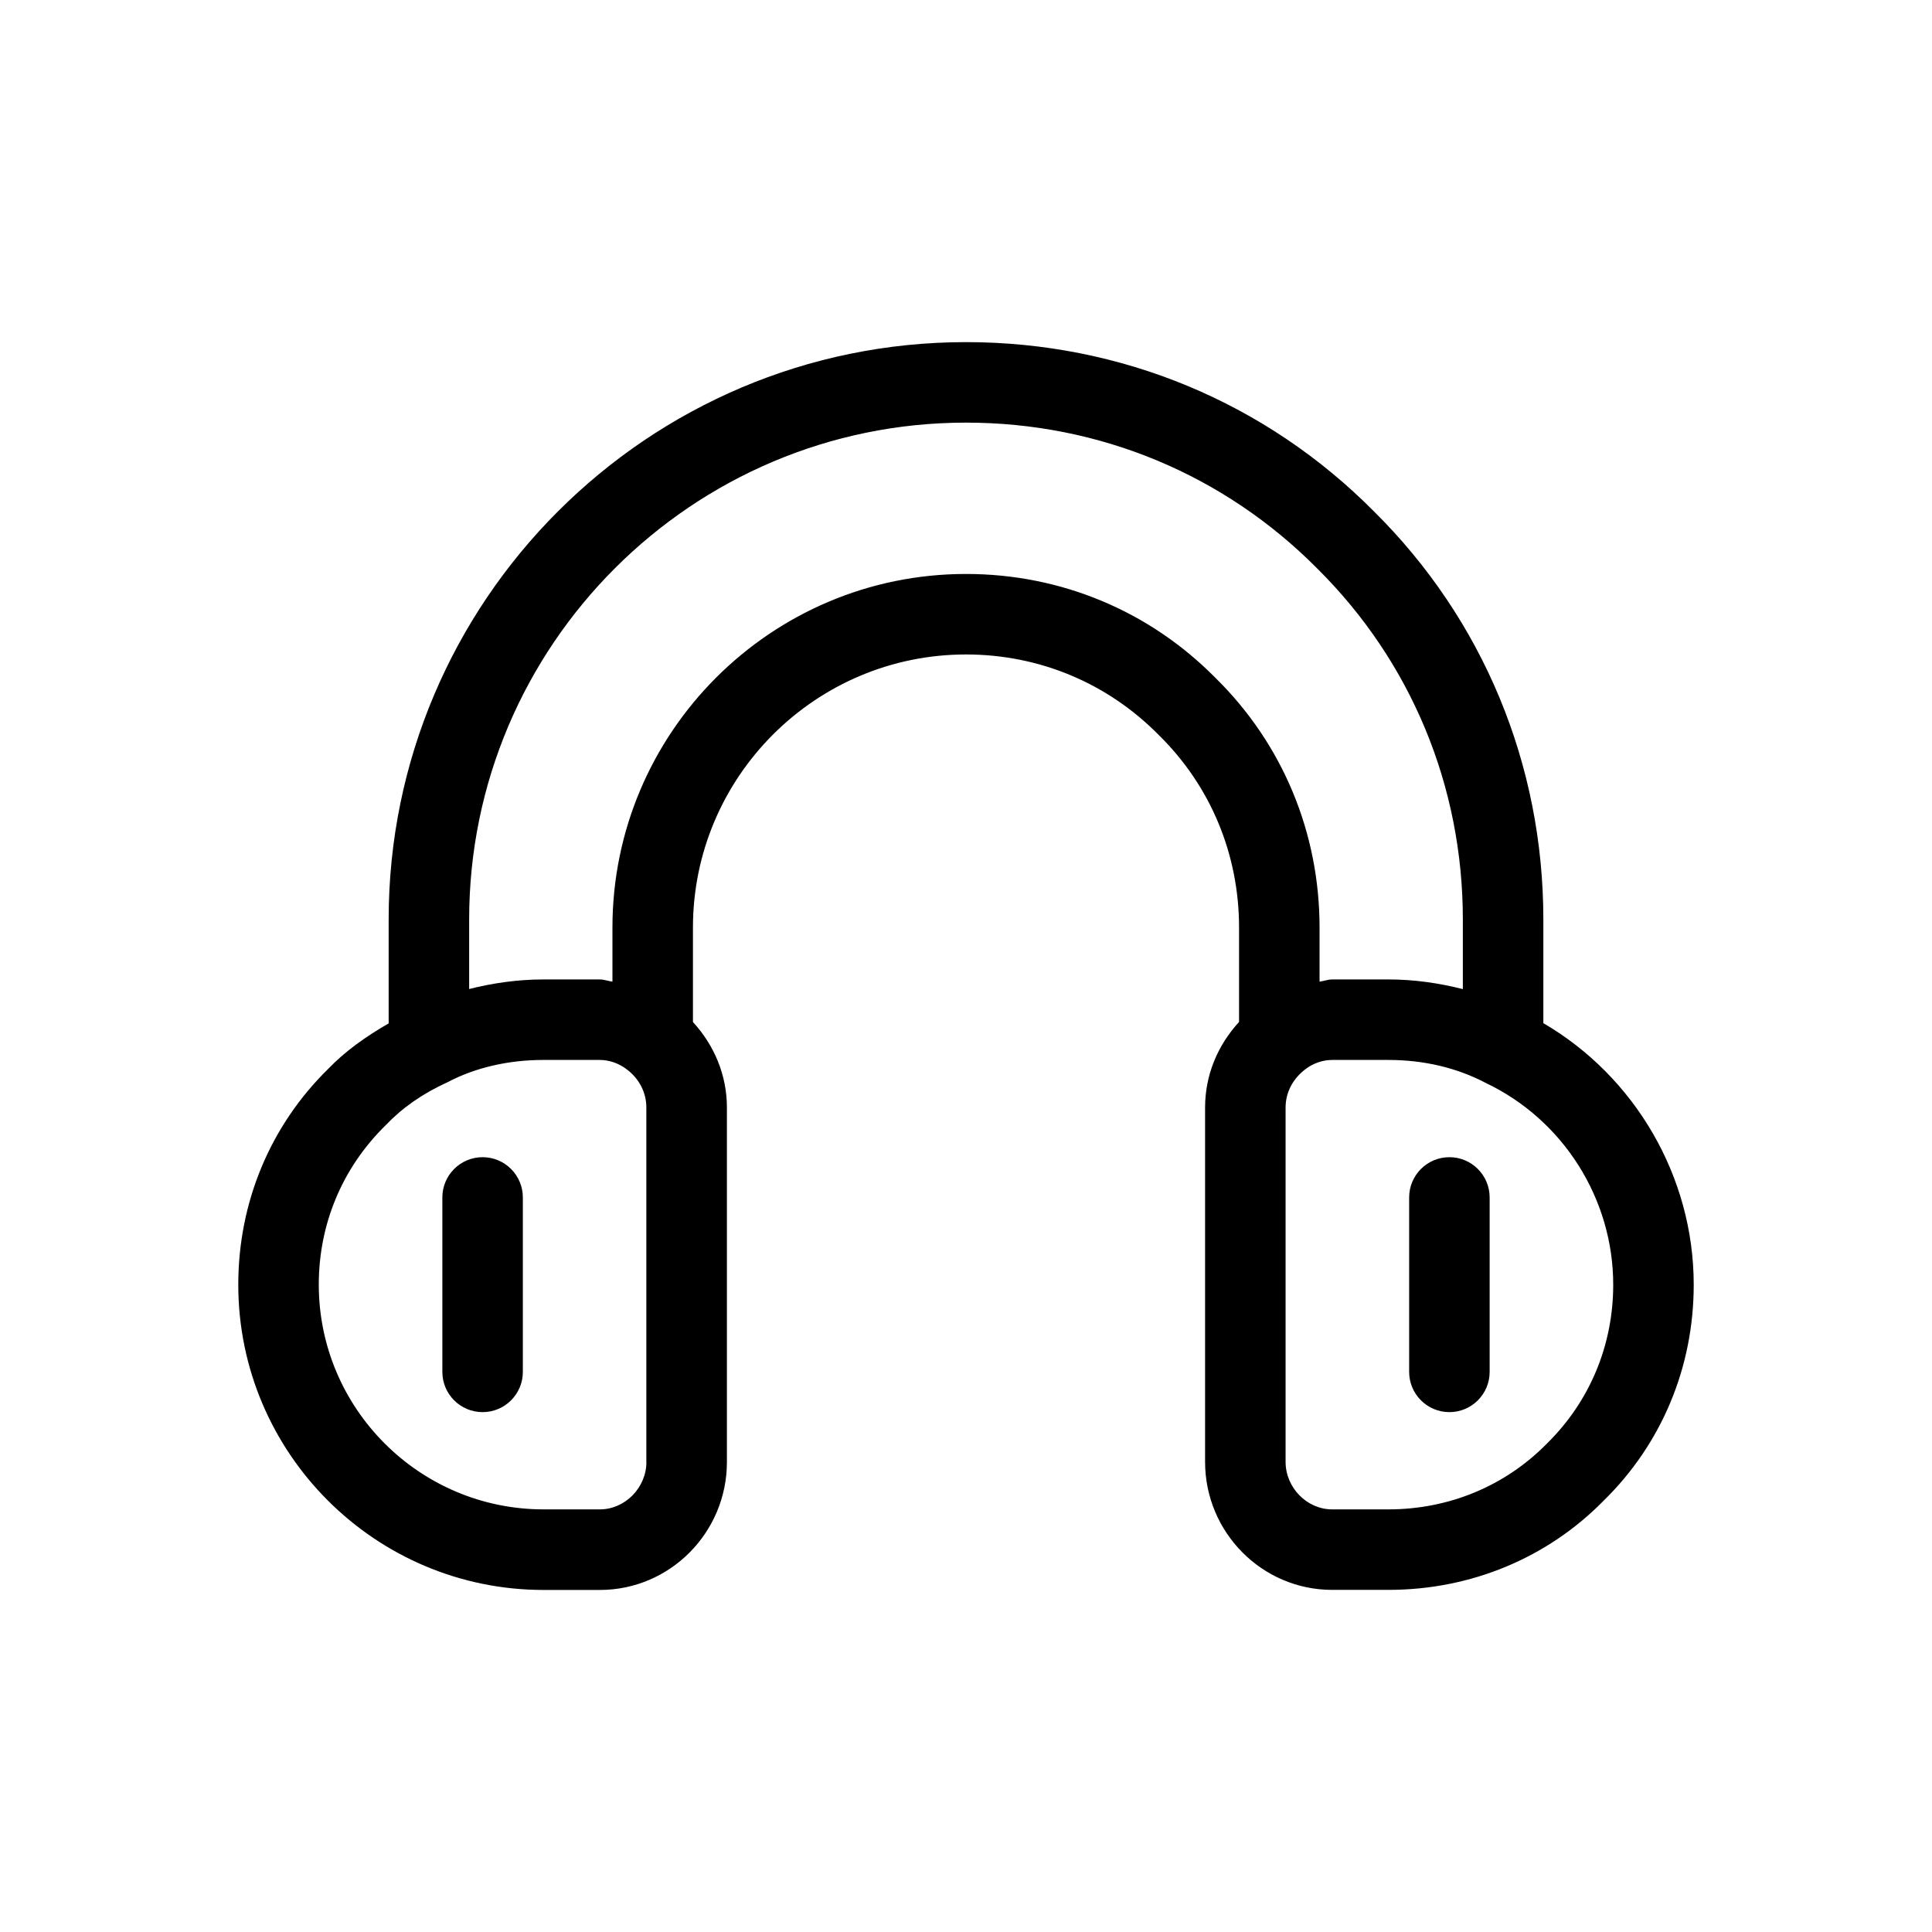 <?xml version="1.0" ?><!-- Uploaded to: SVG Repo, www.svgrepo.com, Generator: SVG Repo Mixer Tools -->
<svg fill="#000000" width="800px" height="800px" viewBox="0 0 24 24" id="Layer_2" version="1.1" xml:space="preserve" xmlns="http://www.w3.org/2000/svg" xmlns:xlink="http://www.w3.org/1999/xlink"><path d="M19.172,12.71v-1.288c0-1.924-0.748-3.725-2.102-5.067C15.725,4.998,13.924,4.25,12,4.25c-3.955,0-7.172,3.217-7.172,7.172  v1.291c-0.278,0.16-0.537,0.342-0.751,0.565c-0.721,0.707-1.117,1.659-1.117,2.681c0,2.091,1.701,3.792,3.792,3.792h0.7  c0.87,0,1.578-0.713,1.578-1.59v-4.403c0-0.401-0.157-0.774-0.422-1.062v-1.173C8.608,9.651,10.13,8.13,12,8.13  c0.909,0,1.758,0.354,2.396,1.002c0.643,0.632,0.996,1.481,0.996,2.39v1.173c-0.267,0.291-0.422,0.662-0.422,1.062v4.403  c0,0.876,0.708,1.59,1.578,1.59h0.7c1.022,0,1.975-0.396,2.675-1.11c0.721-0.707,1.117-1.659,1.117-2.681  C21.04,14.613,20.307,13.372,19.172,12.71z M8.03,18.16c0,0.32-0.265,0.59-0.578,0.59h-0.7c-1.539,0-2.792-1.252-2.792-2.792  c0-0.75,0.29-1.449,0.829-1.978c0.21-0.22,0.461-0.396,0.772-0.537c0.343-0.181,0.755-0.276,1.19-0.276h0.7  c0.121,0,0.245,0.044,0.348,0.127c0.146,0.115,0.23,0.283,0.23,0.462V18.16z M15.103,8.425C14.281,7.59,13.18,7.13,12,7.13  c-2.422,0-4.392,1.97-4.392,4.392v0.672c-0.053-0.006-0.103-0.027-0.156-0.027h-0.7c-0.321,0-0.631,0.045-0.924,0.119v-0.864  C5.828,8.019,8.597,5.25,12,5.25c1.655,0,3.203,0.643,4.363,1.812c1.166,1.156,1.809,2.704,1.809,4.36v0.865  c-0.296-0.075-0.605-0.12-0.924-0.12h-0.7c-0.054,0-0.103,0.021-0.156,0.027v-0.672C16.392,10.343,15.932,9.241,15.103,8.425z   M19.216,17.933c-0.518,0.527-1.217,0.817-1.968,0.817h-0.7c-0.313,0-0.578-0.27-0.578-0.59v-4.403c0-0.179,0.084-0.348,0.237-0.468  c0.096-0.077,0.22-0.122,0.341-0.122h0.7c0.436,0,0.848,0.096,1.209,0.286c0.962,0.457,1.583,1.44,1.583,2.506  C20.04,16.709,19.75,17.408,19.216,17.933z"/><path d="M5.995,14.375c-0.276,0-0.5,0.224-0.5,0.5v2.167c0,0.276,0.224,0.5,0.5,0.5s0.5-0.224,0.5-0.5v-2.167  C6.495,14.599,6.271,14.375,5.995,14.375z"/><path d="M18.005,14.375c-0.276,0-0.5,0.224-0.5,0.5v2.167c0,0.276,0.224,0.5,0.5,0.5s0.5-0.224,0.5-0.5v-2.167  C18.505,14.599,18.281,14.375,18.005,14.375z"/></svg>